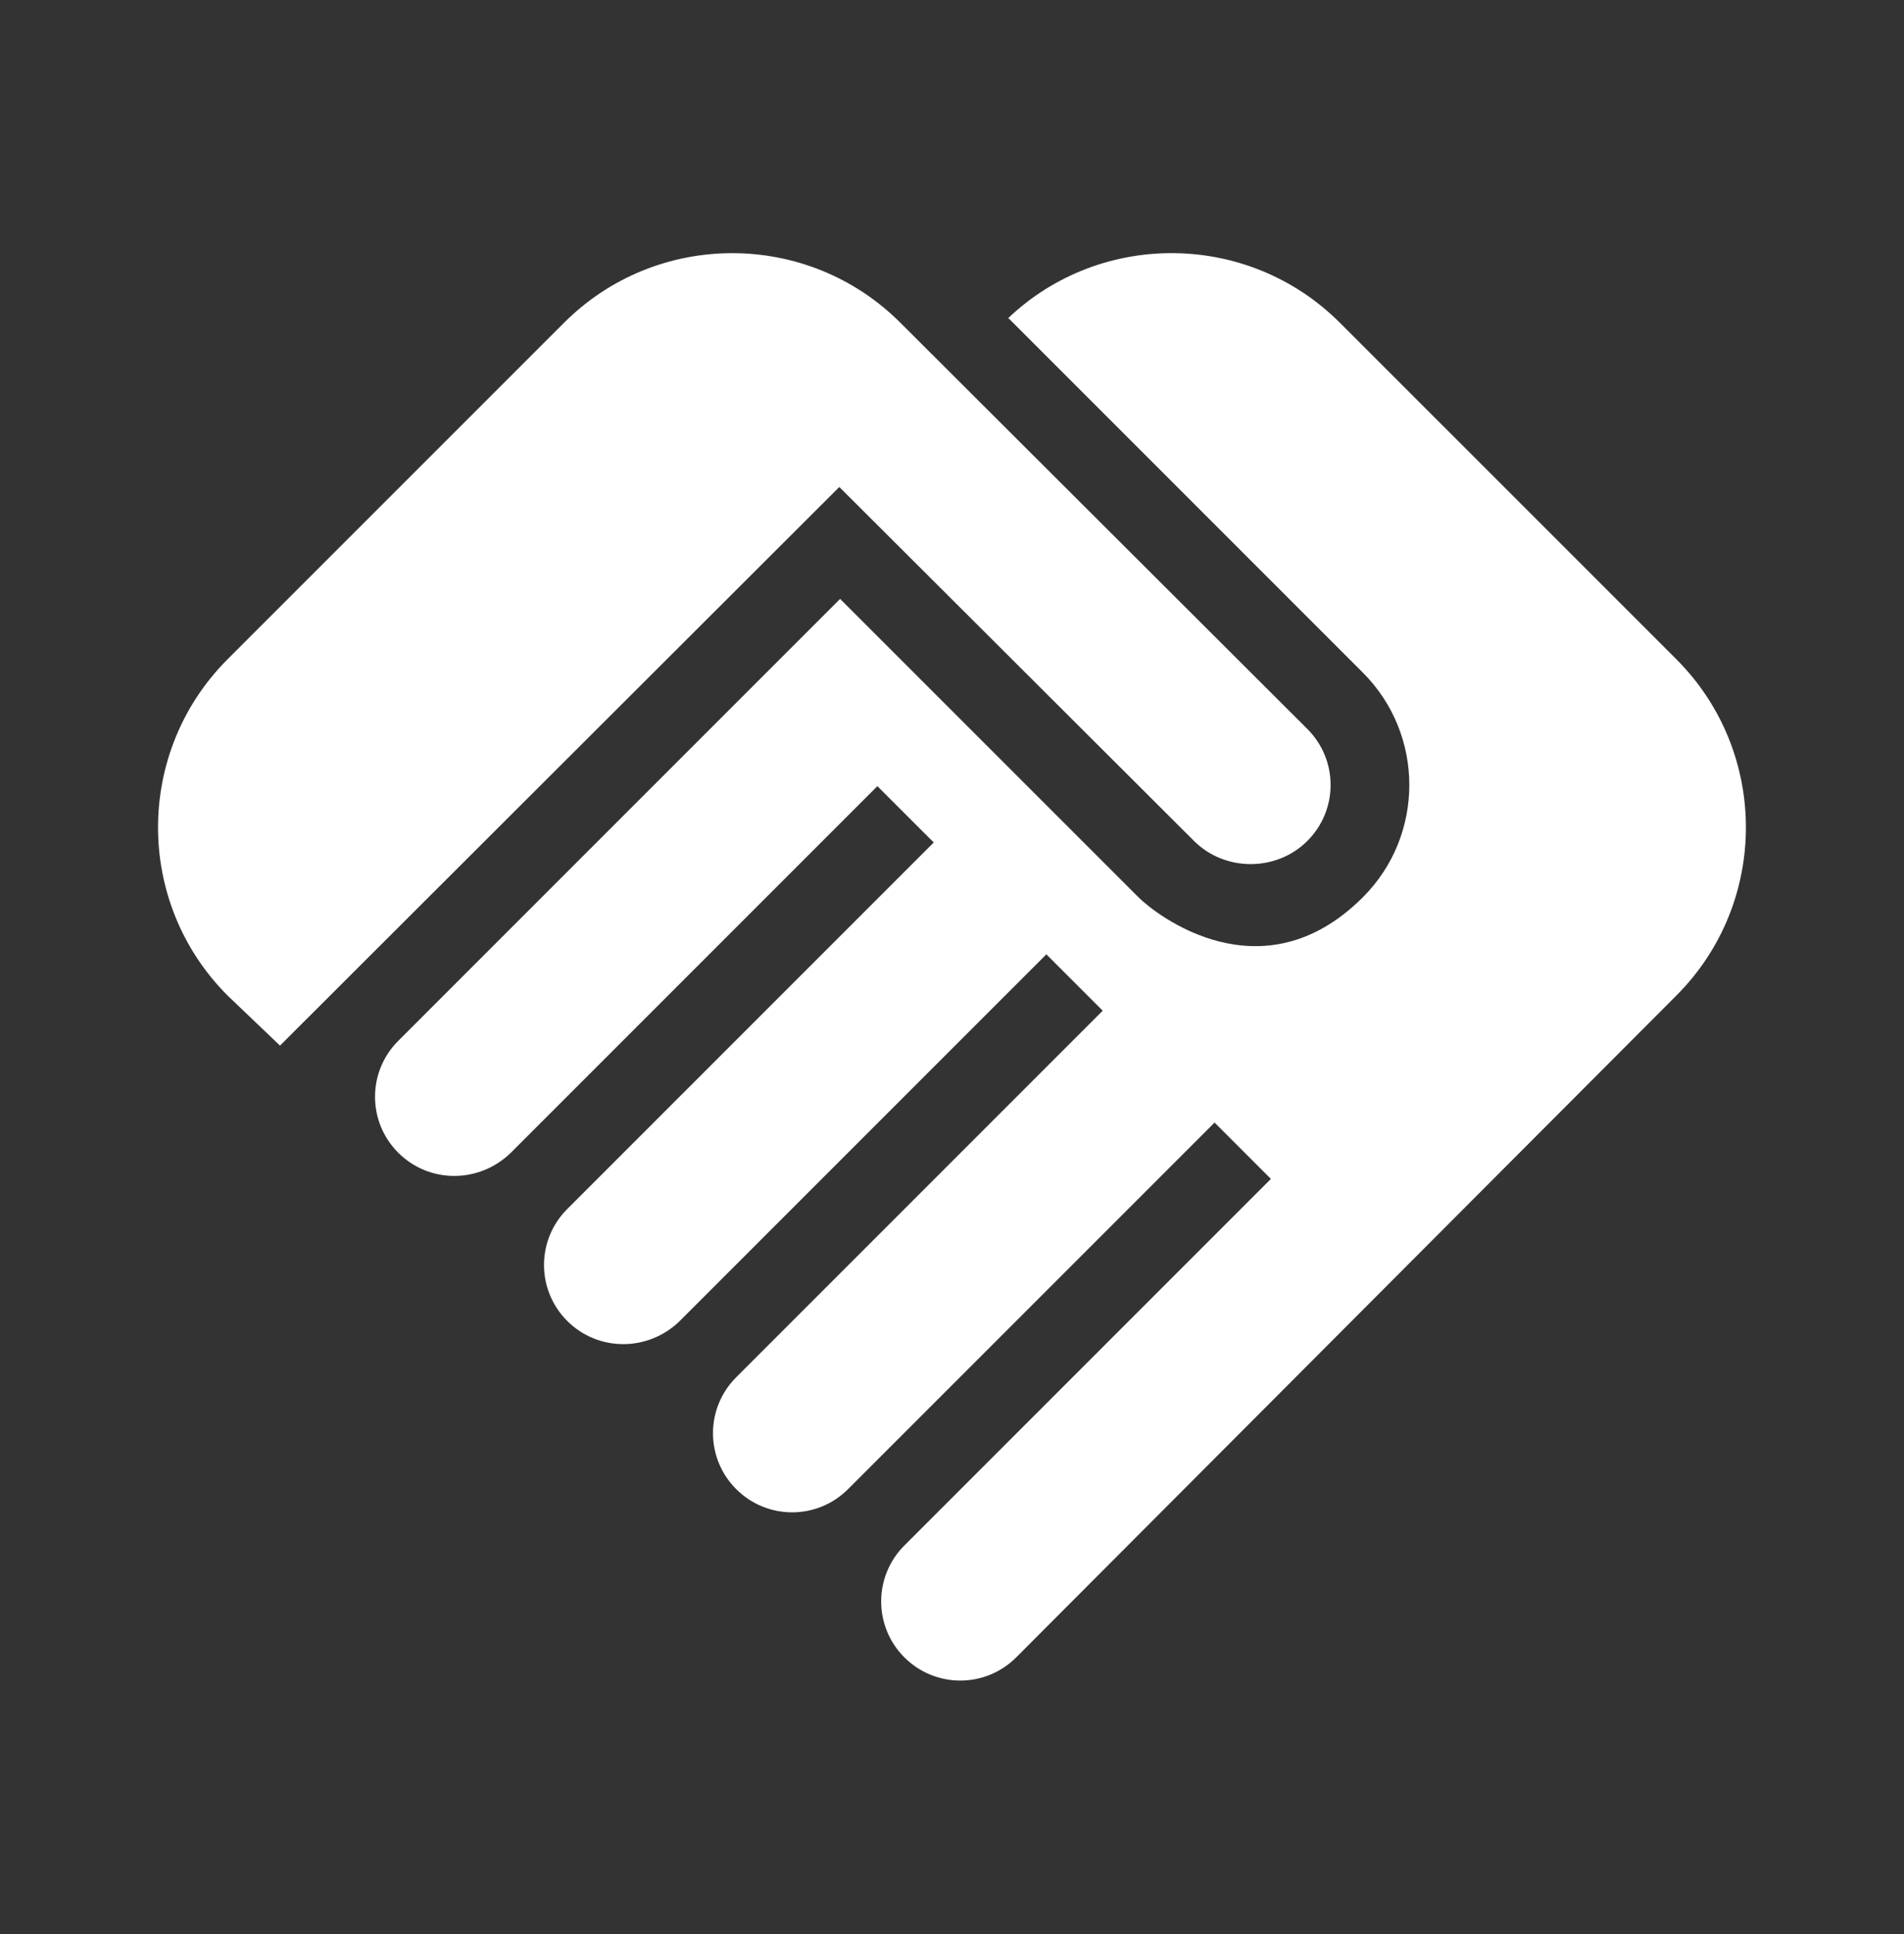 <?xml version="1.0" encoding="UTF-8"?>
<svg xmlns="http://www.w3.org/2000/svg" width="64" height="65" viewBox="0 0 64 65" fill="none">
  <rect x="0" y="0" width="64" height="65" fill="#333333" stroke="none"/>
  <g clip-path="url(#clip0_899_5270)">
    <path d="M43.946 28.261C42.906 29.301 41.172 29.301 40.133 28.261L28.212 16.367L9.412 35.141L7.652 33.461C4.532 30.341 4.532 25.274 7.652 22.154L18.959 10.848C22.079 7.728 27.146 7.728 30.266 10.848L43.946 24.501C44.986 25.541 44.986 27.221 43.946 28.261ZM45.812 22.608C47.892 24.688 47.892 28.074 45.812 30.154C42.426 33.541 38.852 30.741 38.266 30.154L28.239 20.128L13.386 34.981C12.346 36.021 12.346 37.701 13.386 38.741C14.426 39.781 16.106 39.781 17.172 38.741L29.492 26.421L31.386 28.314L19.066 40.634C18.026 41.674 18.026 43.354 19.066 44.394C20.106 45.434 21.786 45.434 22.852 44.394L35.172 32.074L37.066 33.968L24.746 46.288C23.706 47.328 23.706 49.008 24.746 50.047C25.786 51.087 27.466 51.087 28.506 50.047L40.826 37.727L42.719 39.621L30.399 51.941C29.359 52.981 29.359 54.661 30.399 55.701C31.439 56.741 33.119 56.741 34.159 55.701L56.346 33.461C59.466 30.341 59.466 25.274 56.346 22.154L45.039 10.848C41.972 7.781 37.013 7.728 33.892 10.688L45.812 22.608Z" fill="white"></path>
  </g>
  <defs>
    <clipPath id="clip0_899_5270">
      <rect width="64" height="64" fill="white" transform="translate(0 0.5)"></rect>
    </clipPath>
  </defs>
</svg>
